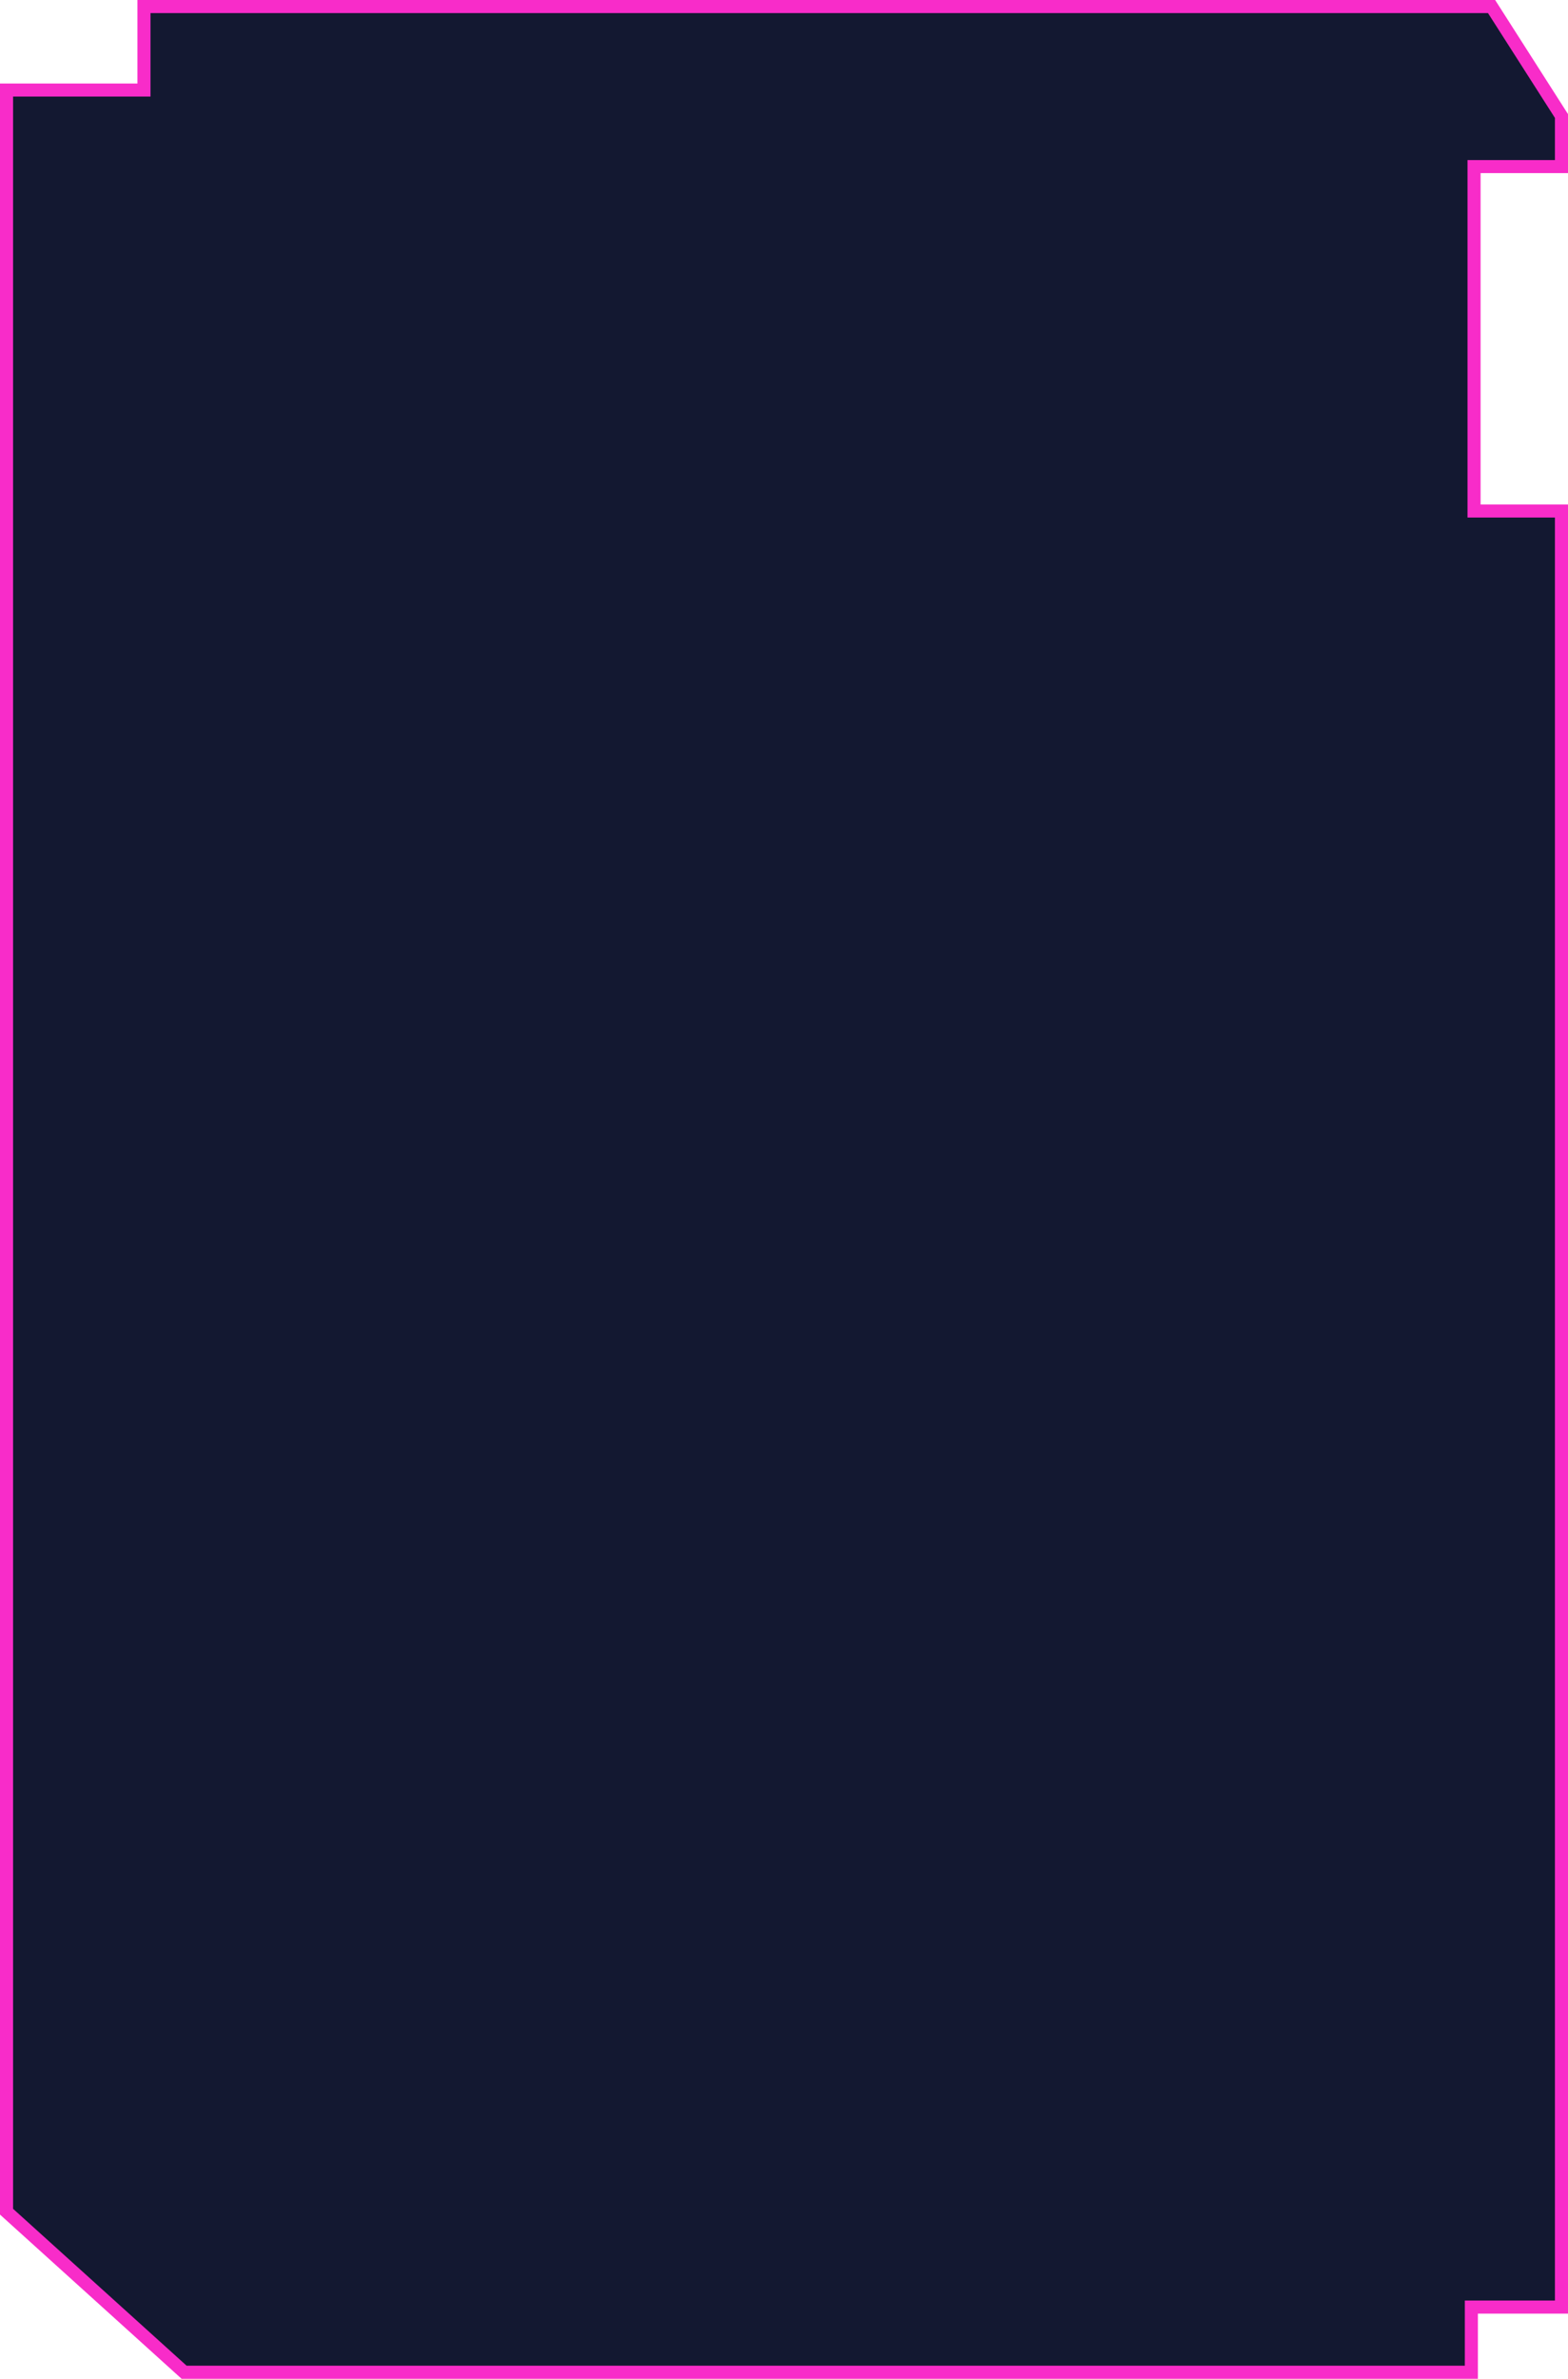 <?xml version="1.0" encoding="UTF-8"?> <svg xmlns="http://www.w3.org/2000/svg" width="60" height="91" viewBox="0 0 60 91" fill="none"><path d="M59.746 4.432L59.75 4.438V6.373H56.655H56.405V6.623V19.299V19.549H56.655H59.75V88.257H56.552H56.302V88.507V90.75H7.045L0.25 84.608V6.156V3.445H5.259H5.509V3.195V0.25H57.075L59.746 4.432Z" fill="#131831" stroke="#F82CC9" stroke-width="0.5"></path></svg> 